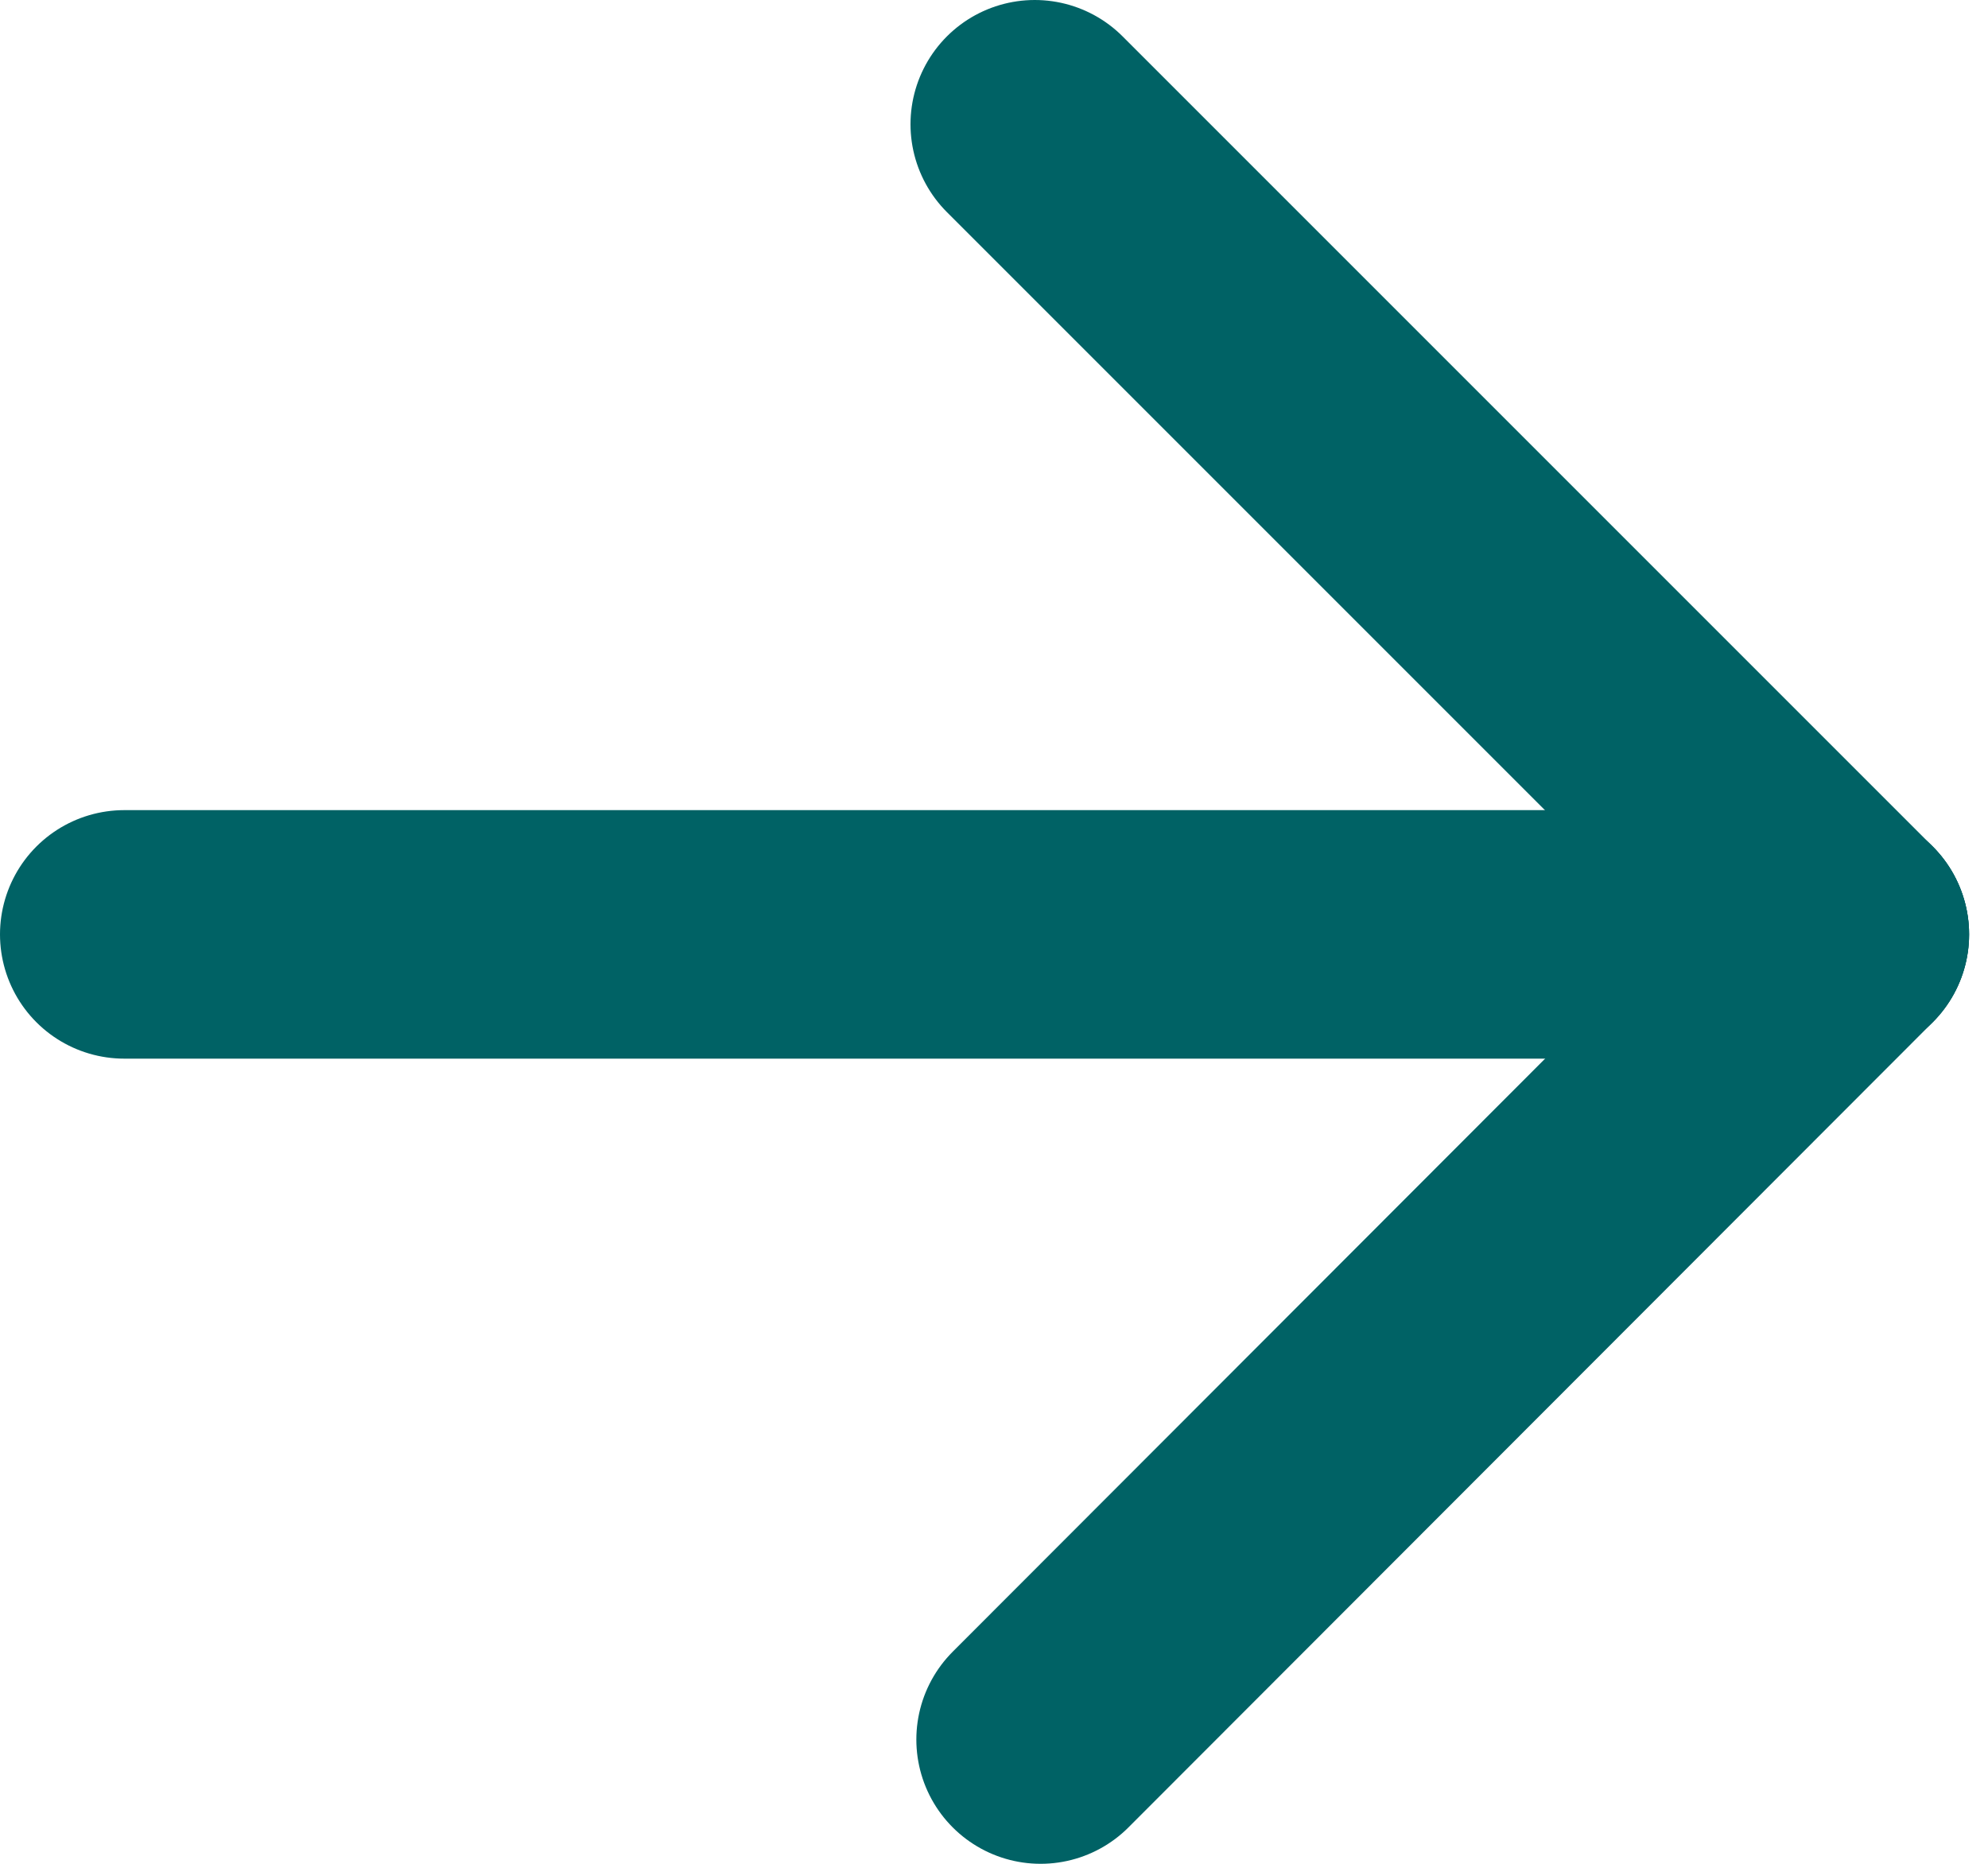 <svg width="16" height="15" viewBox="0 0 16 15" fill="none" xmlns="http://www.w3.org/2000/svg">
<path d="M1 7.52H14.848" stroke="#006265" stroke-width="2" stroke-miterlimit="10" stroke-linecap="round"/>
<path d="M14.847 7.519L8.328 1" stroke="#006265" stroke-width="2" stroke-miterlimit="10" stroke-linecap="round"/>
<path d="M14.848 7.52L8.375 14" stroke="#006265" stroke-width="2" stroke-miterlimit="10" stroke-linecap="round"/>
</svg>
